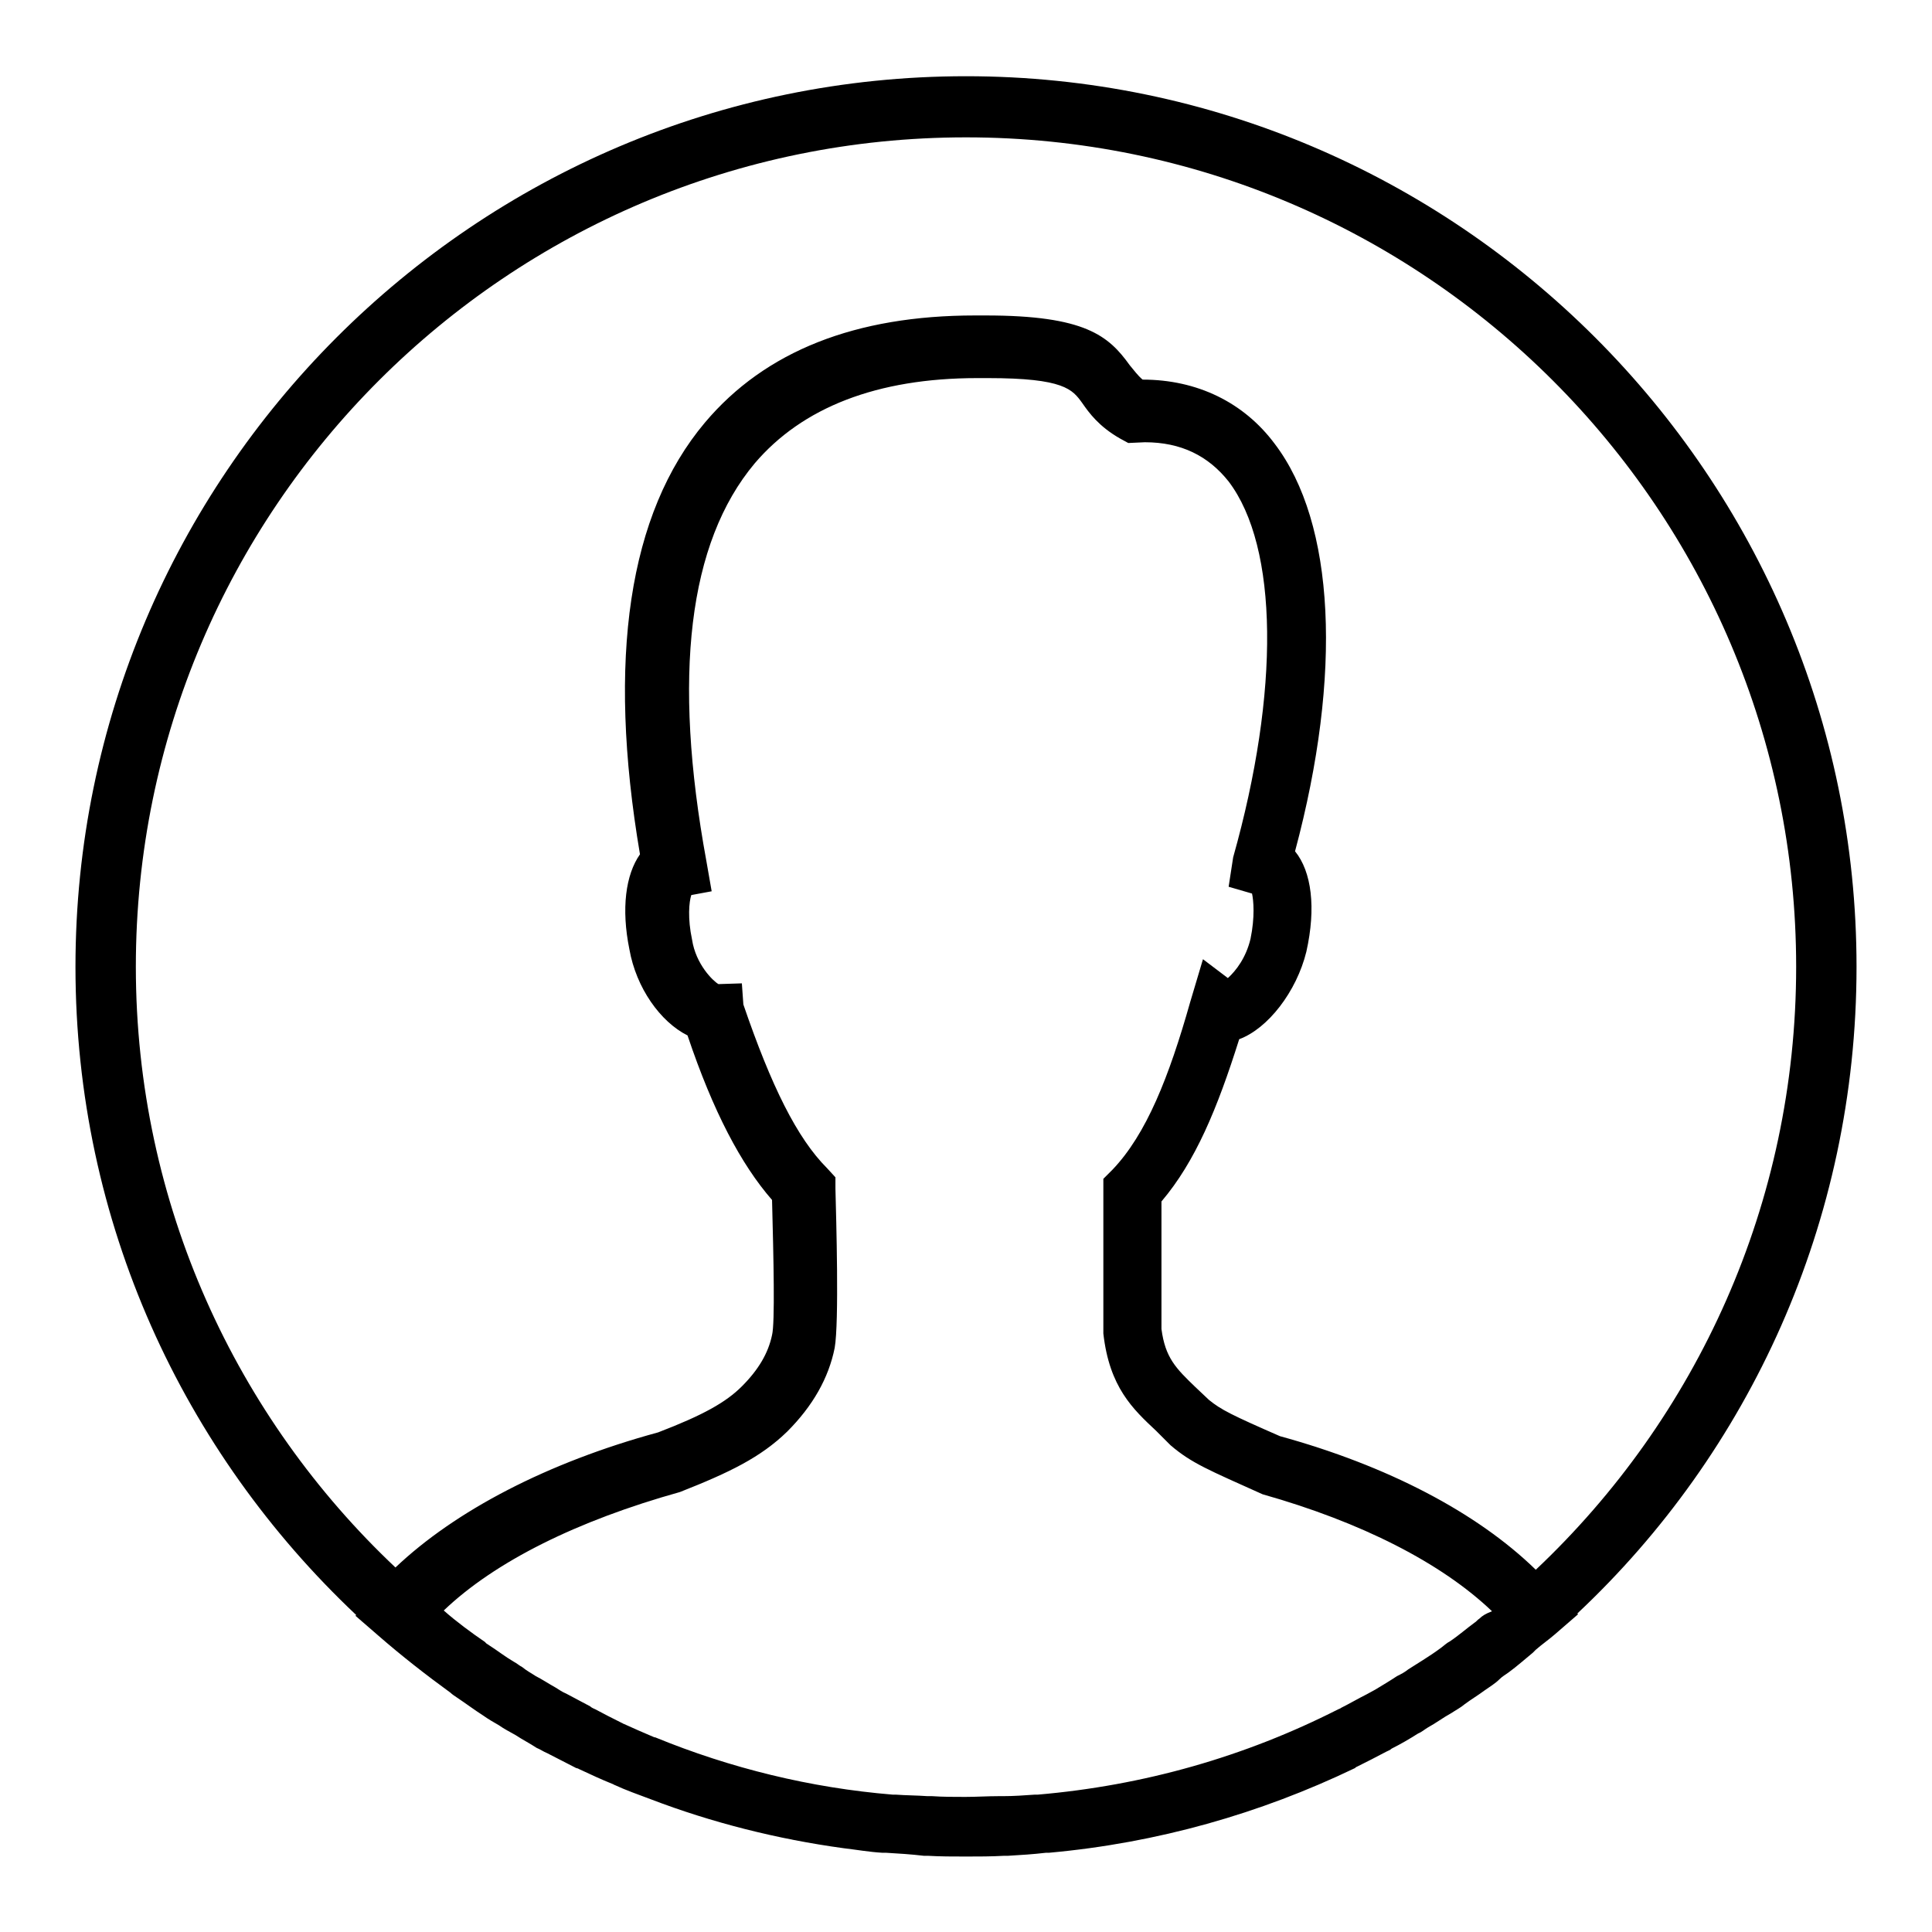 <?xml version="1.0" encoding="utf-8"?>
<!-- Svg Vector Icons : http://www.onlinewebfonts.com/icon -->
<!DOCTYPE svg PUBLIC "-//W3C//DTD SVG 1.1//EN" "http://www.w3.org/Graphics/SVG/1.1/DTD/svg11.dtd">
<svg version="1.1" xmlns="http://www.w3.org/2000/svg" xmlns:xlink="http://www.w3.org/1999/xlink" x="0px" y="0px" viewBox="0 0 256 256" enable-background="new 0 0 256 256" xml:space="preserve">
<g><g><path fill="#000000" d="M246,128.1c0-65-53-118-118-118c-65.1,0-118,53-118,118c0,33.9,14.3,64.3,37.2,85.9l-0.1,0.1l3,2.6c3.1,2.7,6.3,5.2,9.6,7.6c0.2,0.2,0.5,0.4,0.8,0.6c1.2,0.8,2.4,1.7,3.5,2.4c0.7,0.5,1.4,0.9,2.1,1.3c0.7,0.5,1.5,0.9,2.2,1.3c0.9,0.6,1.9,1.1,2.8,1.7c0.5,0.2,0.9,0.5,1.4,0.7c1.2,0.6,2.5,1.3,3.7,1.9c0.1,0.1,0.4,0.1,0.5,0.2c1.5,0.7,3,1.4,4.5,2c0.1,0,0.1,0.1,0.2,0.1c1.5,0.7,3.2,1.3,4.8,1.9l0,0c8.1,3.1,16.8,5.3,25.6,6.5l0,0c1.7,0.2,3.4,0.5,5.1,0.6c0.1,0,0.2,0,0.5,0c1.7,0.1,3.3,0.2,5,0.4c0.1,0,0.4,0,0.5,0c1.7,0.1,3.3,0.1,5.1,0.1c1.7,0,3.3,0,5.1-0.1c0.1,0,0.4,0,0.5,0c1.7-0.1,3.3-0.2,5-0.4c0.1,0,0.2,0,0.4,0c14.4-1.3,28-5.2,40.5-11.2c0,0,0.1,0,0.1-0.1c1.4-0.7,2.8-1.4,4.1-2.1c0.2-0.1,0.5-0.2,0.7-0.4c1.2-0.6,2.4-1.3,3.5-2c0.5-0.2,0.8-0.5,1.3-0.8c1.1-0.6,2-1.3,3.1-1.9c0.6-0.4,1.2-0.7,1.8-1.2c0.8-0.6,1.8-1.2,2.6-1.8c0.7-0.5,1.4-0.9,2-1.5c0.4-0.4,0.8-0.6,1.2-0.9c1.1-0.8,2.1-1.7,3.2-2.6c0.1-0.1,0.2-0.2,0.4-0.4c0.8-0.7,1.8-1.4,2.6-2.1l3-2.6l-0.1-0.1C231.7,192.5,246,162,246,128.1z M18,128.1C18,67.4,67.3,18.2,128,18.2c60.7,0,110,49.3,110,109.9c0,31.4-13.2,59.8-34.5,79.9c-7.8-7.6-19.7-13.8-33.9-17.7c-6.4-2.8-7.8-3.5-9.4-4.8l-1.8-1.7c-2.6-2.5-4-3.9-4.5-7.7v-16.9c4.5-5.3,7.4-12.3,10.3-21.5c3.8-1.4,7.6-6.3,8.9-11.6c1.3-5.8,0.7-10.6-1.5-13.3c6.3-23.5,5.3-43.5-2.7-54c-4.1-5.5-10.3-8.5-17.5-8.5c-0.7-0.6-1.1-1.2-1.7-1.9c-2.8-3.9-5.9-6.6-19.1-6.6h-1.4c-15.8,0-27.8,4.7-35.8,14.2c-10.1,12-13,31.3-8.6,57.2c-1.9,2.7-2.5,7.2-1.4,12.6c0.9,5.1,4.1,9.6,7.7,11.4c3.4,10.1,7.1,17.1,11.2,21.8c0.2,7.7,0.4,16.3,0,17.9c-0.5,2.4-1.8,4.6-4,6.8c-2.1,2.1-5.1,3.8-11.1,6.1c-14.7,4-26.9,10.4-34.8,17.9C31.4,187.9,18,159.6,18,128.1z M196,214.5c-0.2,0.1-0.4,0.4-0.6,0.5c-1.1,0.8-2.1,1.7-3.3,2.5c-0.4,0.2-0.7,0.5-1.1,0.8c-0.8,0.6-1.7,1.2-2.5,1.7c-0.6,0.4-1.3,0.8-1.9,1.2c-0.5,0.4-0.9,0.6-1.5,0.9c-0.9,0.6-1.9,1.2-2.9,1.8c-0.4,0.2-0.7,0.4-1.1,0.6c-1.2,0.6-2.2,1.2-3.4,1.8c-0.1,0.1-0.2,0.1-0.4,0.2c-12.4,6.3-25.8,10.1-39.8,11.3c-0.1,0-0.2,0-0.4,0c-1.4,0.1-2.8,0.2-4.2,0.2c-0.2,0-0.5,0-0.6,0c-1.4,0-3,0.1-4.4,0.1c-1.4,0-3,0-4.4-0.1c-0.2,0-0.5,0-0.6,0c-1.4-0.1-2.8-0.1-4.2-0.2c-0.1,0-0.2,0-0.4,0c-10.9-0.9-21.5-3.5-31.5-7.6h-0.1c-1.4-0.6-2.8-1.2-4.1-1.8c-0.1,0-0.1-0.1-0.2-0.1c-1.2-0.6-2.4-1.2-3.5-1.8c-0.2-0.1-0.5-0.2-0.7-0.4c-1.1-0.6-2.1-1.1-3.2-1.7c-0.5-0.2-0.9-0.5-1.4-0.8c-0.9-0.5-1.8-1.1-2.6-1.5c-0.6-0.4-1.2-0.7-1.8-1.2c-0.4-0.2-0.7-0.5-1.1-0.7c-1.2-0.7-2.2-1.5-3.3-2.2c-0.1-0.1-0.4-0.2-0.5-0.4c-1.9-1.3-3.8-2.7-5.5-4.2c6.8-6.5,17.7-11.9,31.3-15.7c6.6-2.6,10.7-4.6,14.2-8c3.4-3.4,5.5-7.1,6.3-11.1c0.6-3.4,0.2-17.1,0.1-21.1v-1.5l-1.1-1.2c-4-4-7.4-10.9-11.1-21.7l-0.2-2.8l-3.1,0.1c-0.7-0.4-3-2.6-3.5-5.9c-0.6-2.8-0.4-5-0.1-5.9l2.7-0.5l-0.7-4c-4.5-24.5-2.4-42.2,6.4-52.7c6.3-7.4,16.2-11.3,29.5-11.3h1.4c10.1,0,11.2,1.5,12.5,3.3c0.9,1.3,2.2,3.1,5,4.7l1.1,0.6l2.2-0.1c4.8,0,8.4,1.8,11.1,5.2c6.6,8.7,6.8,27.8,0.6,49.8l-0.6,3.9l3.1,0.9c0.2,0.9,0.4,3.1-0.2,6c-0.6,2.5-1.9,4.2-3,5.2l-3.3-2.5l-1.7,5.7c-2.8,9.9-5.8,17.5-10.3,22.2l-1.2,1.2v20.5c0.8,7.1,3.9,10,7,12.9l1.9,1.9c2.8,2.4,5.1,3.3,12.2,6.5c13.1,3.7,23.7,9.1,30.4,15.5C196.9,213.8,196.4,214.1,196,214.5z"/></g></g>
</svg>